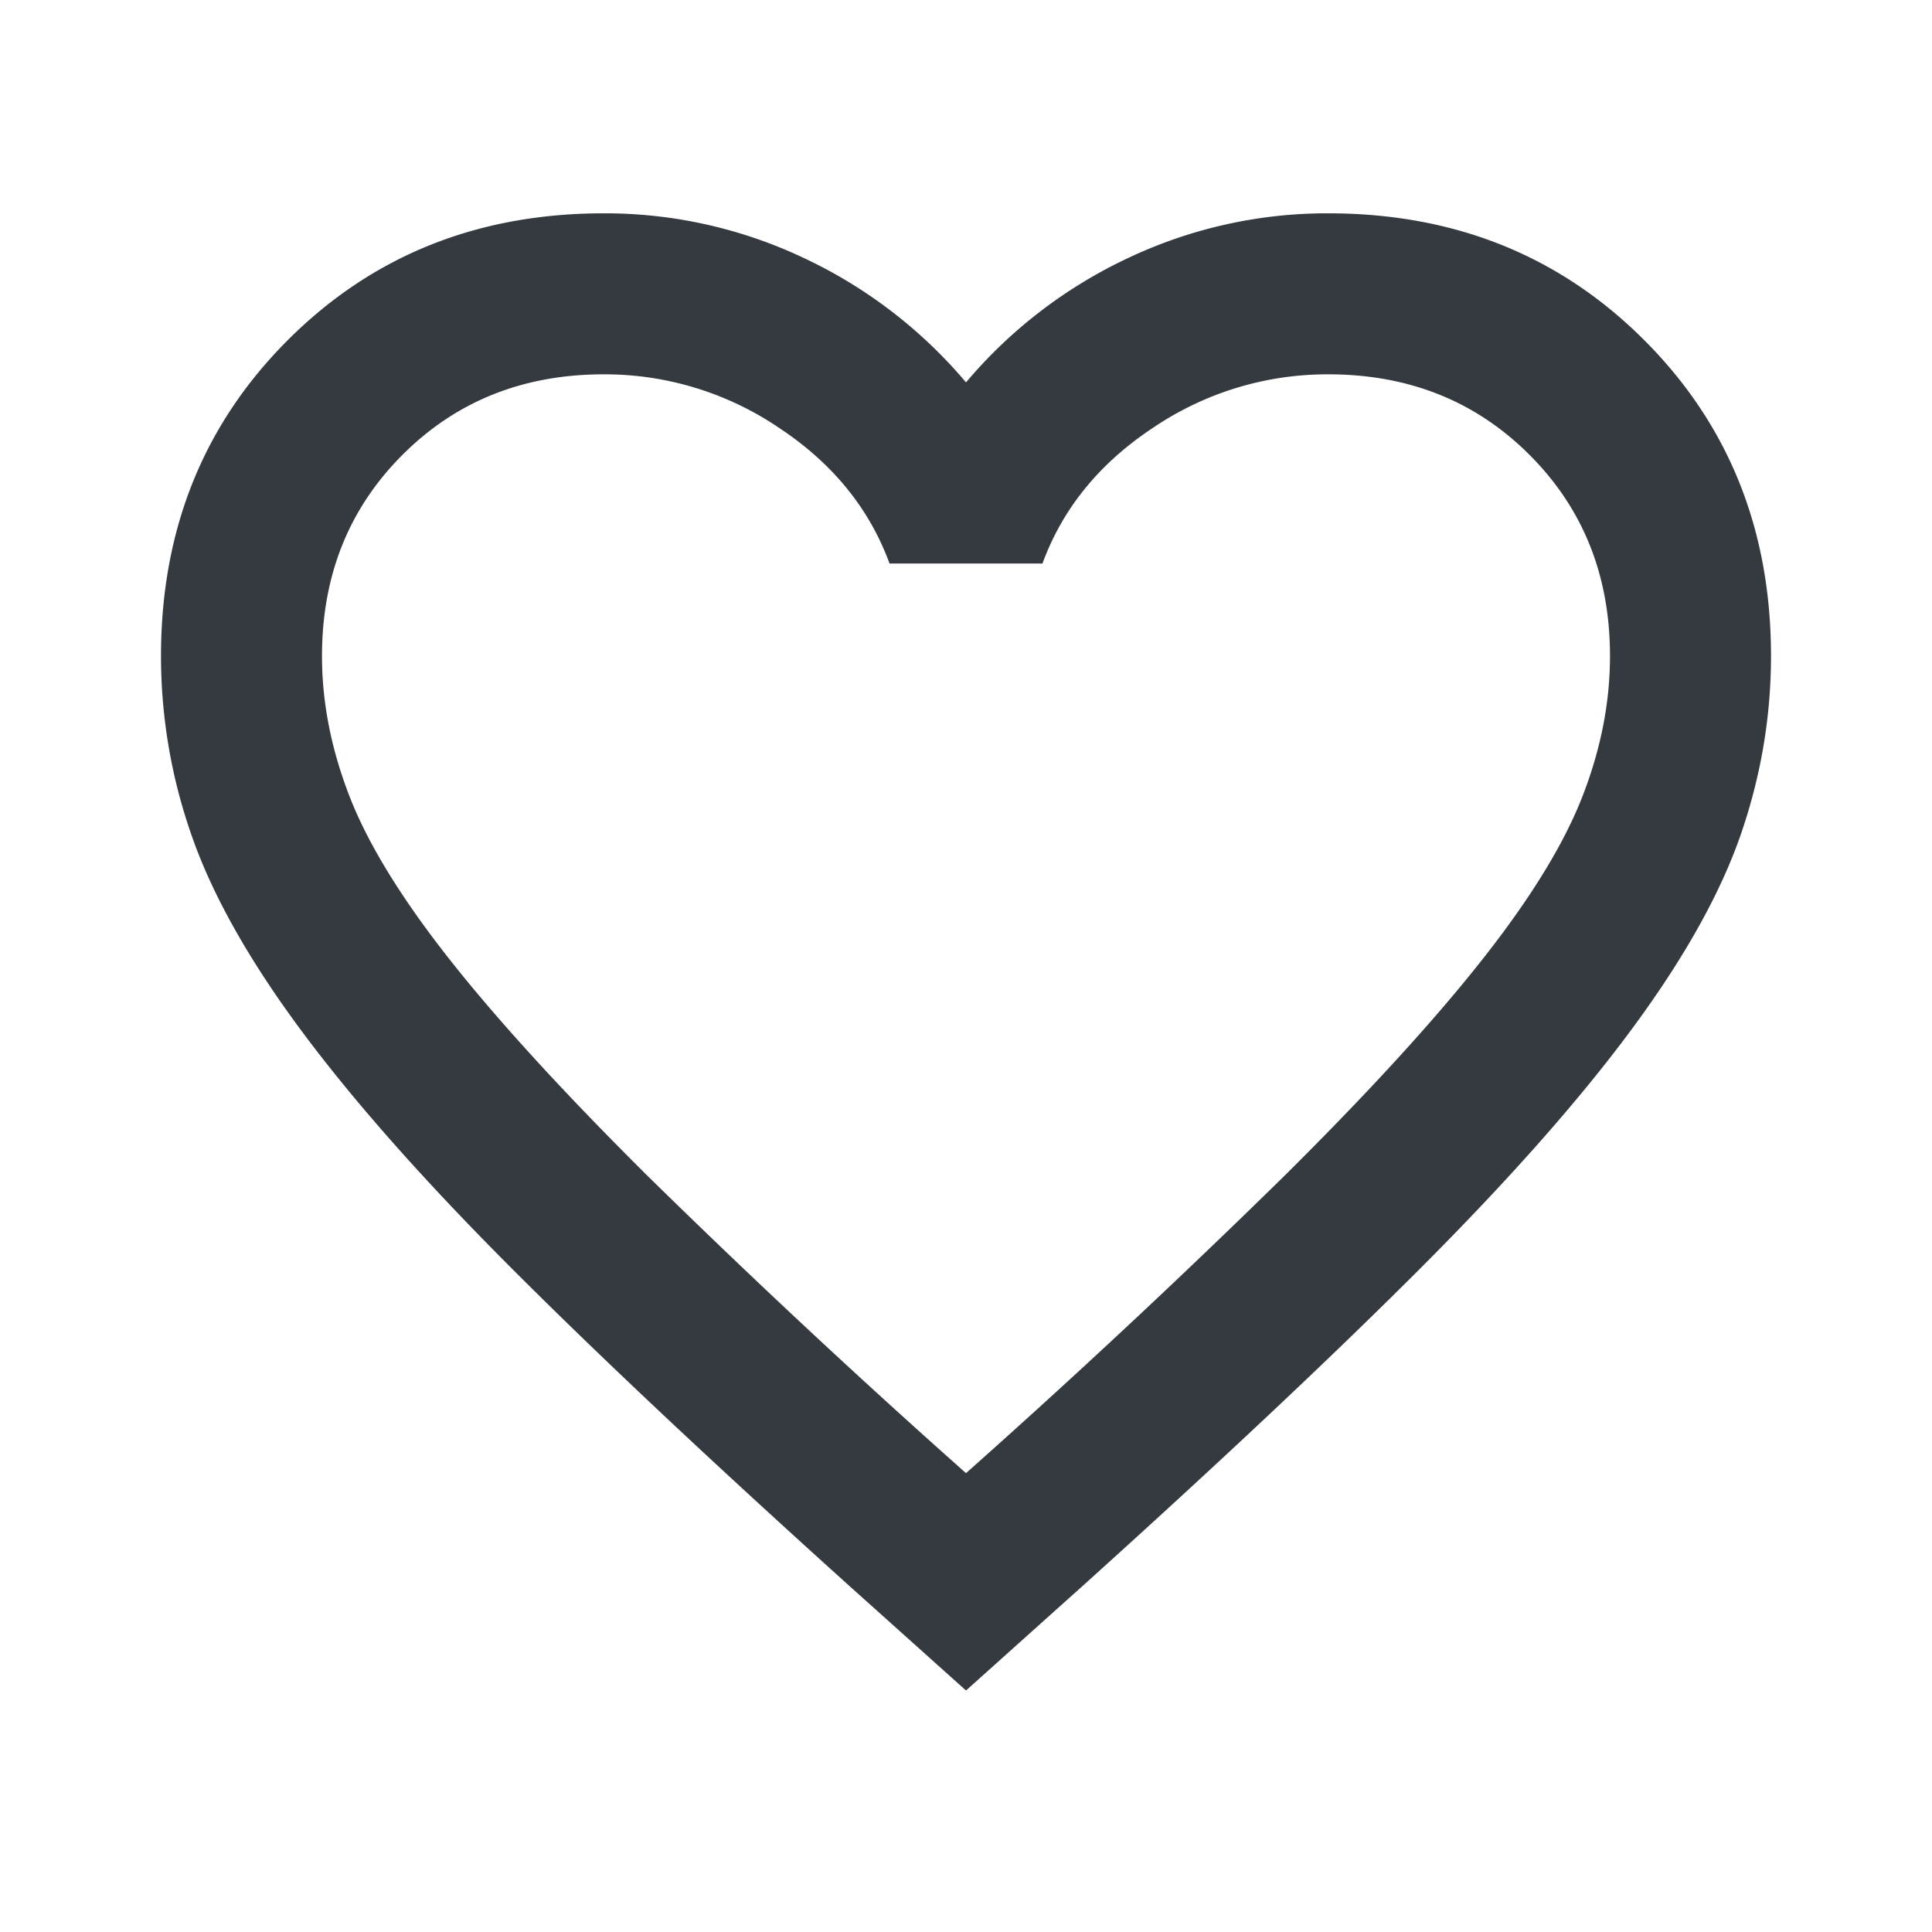 <svg width="24" height="24" fill="#343A40" xmlns="http://www.w3.org/2000/svg"><path d="M12 21l-1.45-1.3c-1.683-1.517-3.075-2.825-4.175-3.925-1.1-1.1-1.975-2.088-2.625-2.963-.65-.874-1.104-1.679-1.362-2.412A6.725 6.725 0 012 8.15c0-1.567.525-2.875 1.575-3.925C4.625 3.175 5.933 2.65 7.5 2.65a5.77 5.77 0 012.475.55A5.93 5.93 0 0112 4.75a5.93 5.93 0 012.025-1.55 5.769 5.769 0 012.475-.55c1.567 0 2.875.525 3.925 1.575C21.475 5.275 22 6.583 22 8.15c0 .767-.13 1.517-.387 2.25-.259.733-.713 1.537-1.363 2.412-.65.876-1.525 1.863-2.625 2.963s-2.492 2.408-4.175 3.925L12 21zm0-2.7a109.28 109.28 0 003.95-3.688c1.033-1.024 1.85-1.916 2.45-2.675.6-.758 1.017-1.433 1.25-2.024.233-.592.35-1.18.35-1.763 0-1-.333-1.833-1-2.5s-1.5-1-2.5-1a3.86 3.86 0 00-2.175.663C13.658 5.754 13.2 6.317 12.95 7h-1.9c-.25-.683-.708-1.246-1.375-1.687A3.86 3.86 0 007.5 4.65c-1 0-1.833.333-2.5 1s-1 1.5-1 2.5c0 .583.117 1.17.35 1.763.233.591.65 1.266 1.25 2.024.6.759 1.417 1.65 2.45 2.676A109.306 109.306 0 0012 18.3z"/></svg>